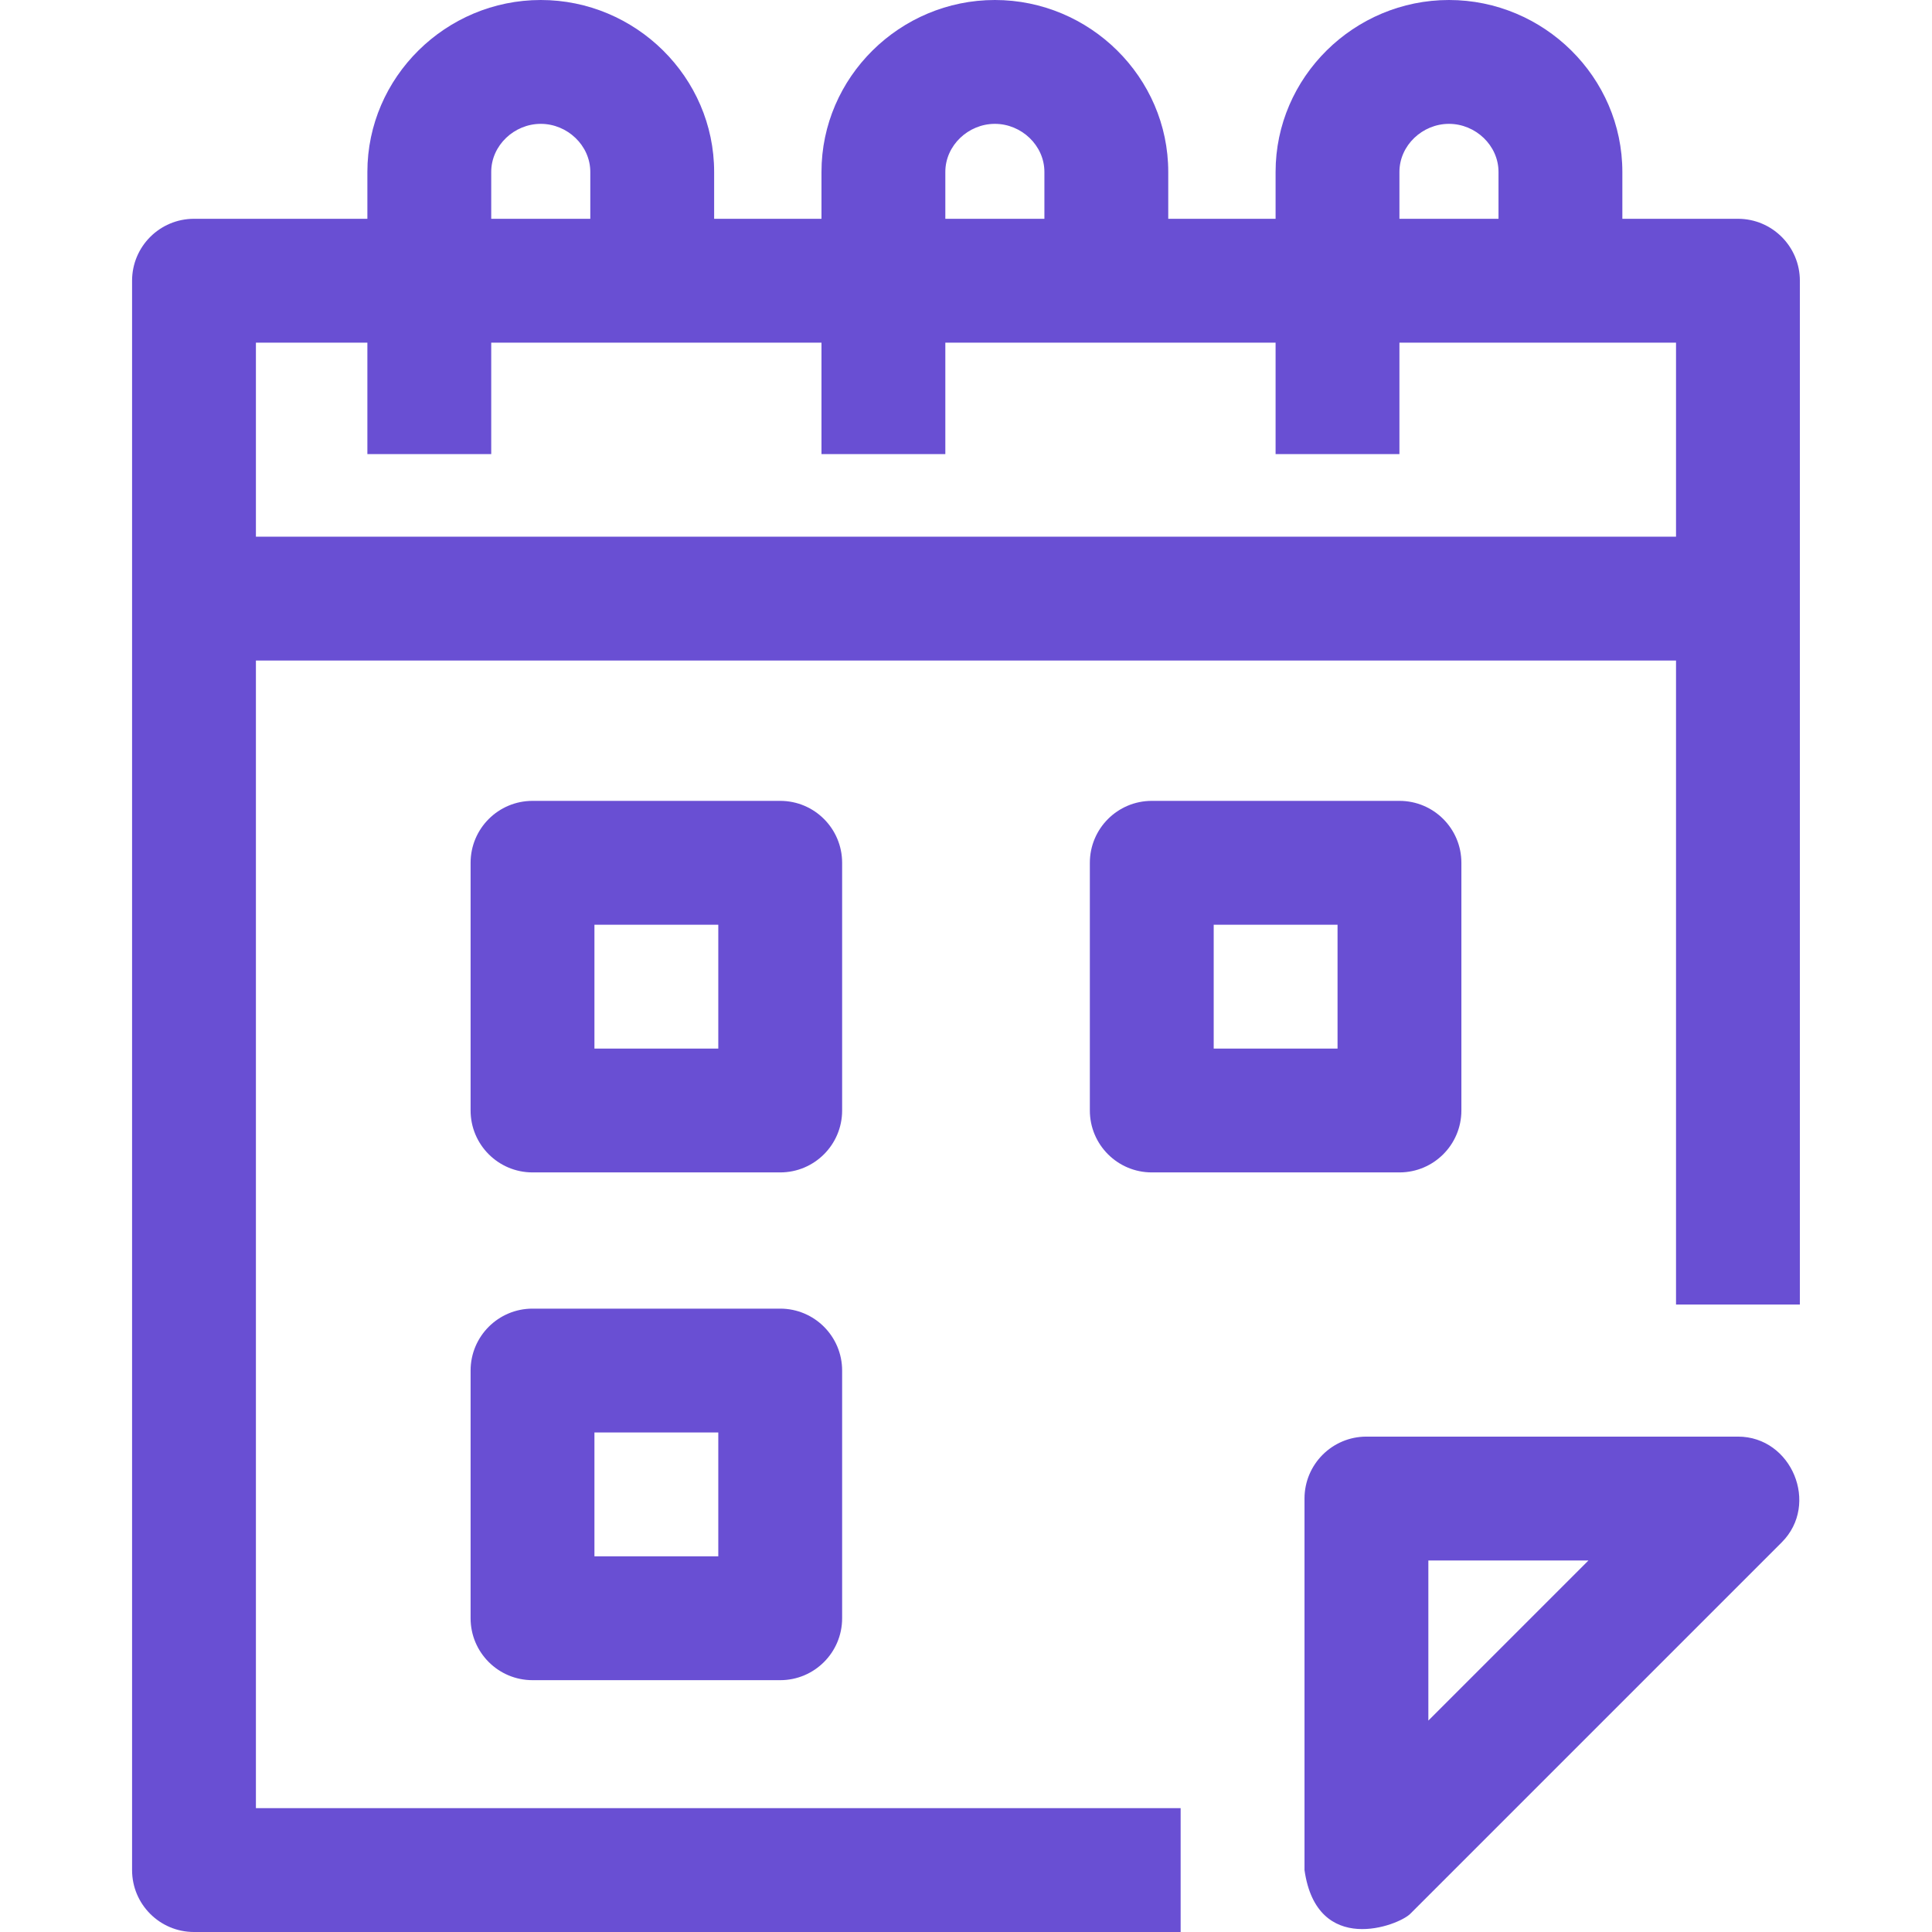 <?xml version="1.0" encoding="UTF-8"?> <svg xmlns="http://www.w3.org/2000/svg" width="219" height="219" viewBox="0 0 219 219" fill="none"><g clip-path="url(#clip0_1399_2)"><path d="M147.871 211.981V169.865C147.871 165.989 151.014 162.846 154.89 162.846H197.006C203.103 162.846 206.284 170.514 201.969 174.828L159.853 216.944C158.511 218.287 149.275 221.808 147.871 211.981ZM161.91 176.885V195.035L180.06 176.885H161.91Z" fill="#694FD3"></path><path d="M197.003 24.801H183.9V19.49C183.9 8.743 174.998 0 164.246 0C153.495 0 144.593 8.743 144.593 19.49V24.801H132.426V19.49C132.426 8.743 123.523 0 112.772 0C102.021 0 93.118 8.743 93.118 19.49V24.801H80.951V19.49C80.951 8.743 72.049 0 61.298 0C50.547 0 41.644 8.743 41.644 19.49V24.801H21.99C18.113 24.801 14.971 27.944 14.971 31.82V211.981C14.971 215.857 18.113 219 21.99 219H133.83V204.962H29.009V74.872H189.984V147.872H204.022V31.82C204.022 27.944 200.879 24.801 197.003 24.801ZM158.631 19.49C158.631 16.484 161.236 14.039 164.246 14.039C167.257 14.039 169.862 16.484 169.862 19.49V24.801H158.631V19.49ZM107.157 19.49C107.157 16.484 109.762 14.039 112.772 14.039C115.783 14.039 118.387 16.484 118.387 19.49V24.801H107.157V19.49ZM55.682 19.49C55.682 16.484 58.287 14.039 61.298 14.039C64.308 14.039 66.913 16.484 66.913 19.49V24.801H55.682V19.49ZM189.984 60.833H29.009V38.84H41.644V51.474H55.682V38.84H93.118V51.474H107.157V38.84H144.593V51.474H158.631V38.84H189.984V60.833Z" fill="#694FD3"></path><path d="M88.44 132.897H60.363C56.486 132.897 53.344 129.754 53.344 125.878V97.801C53.344 93.924 56.486 90.782 60.363 90.782H88.44C92.316 90.782 95.459 93.924 95.459 97.801V125.878C95.459 129.754 92.316 132.897 88.44 132.897ZM67.382 118.859H81.421V104.82H67.382V118.859Z" fill="#694FD3"></path><path d="M88.44 190.454H60.363C56.486 190.454 53.344 187.312 53.344 183.435V155.358C53.344 151.482 56.486 148.339 60.363 148.339H88.44C92.316 148.339 95.459 151.482 95.459 155.358V183.435C95.459 187.312 92.316 190.454 88.44 190.454ZM67.382 176.416H81.421V162.378H67.382V176.416Z" fill="#694FD3"></path><path d="M158.635 132.897H130.558C126.682 132.897 123.539 129.754 123.539 125.878V97.801C123.539 93.924 126.682 90.782 130.558 90.782H158.635C162.512 90.782 165.654 93.924 165.654 97.801V125.878C165.654 129.754 162.512 132.897 158.635 132.897ZM137.578 118.859H151.616V104.82H137.578V118.859Z" fill="#694FD3"></path></g><defs><clipPath id="clip0_1399_2"><rect width="219" height="219" fill="white"></rect></clipPath></defs></svg> 